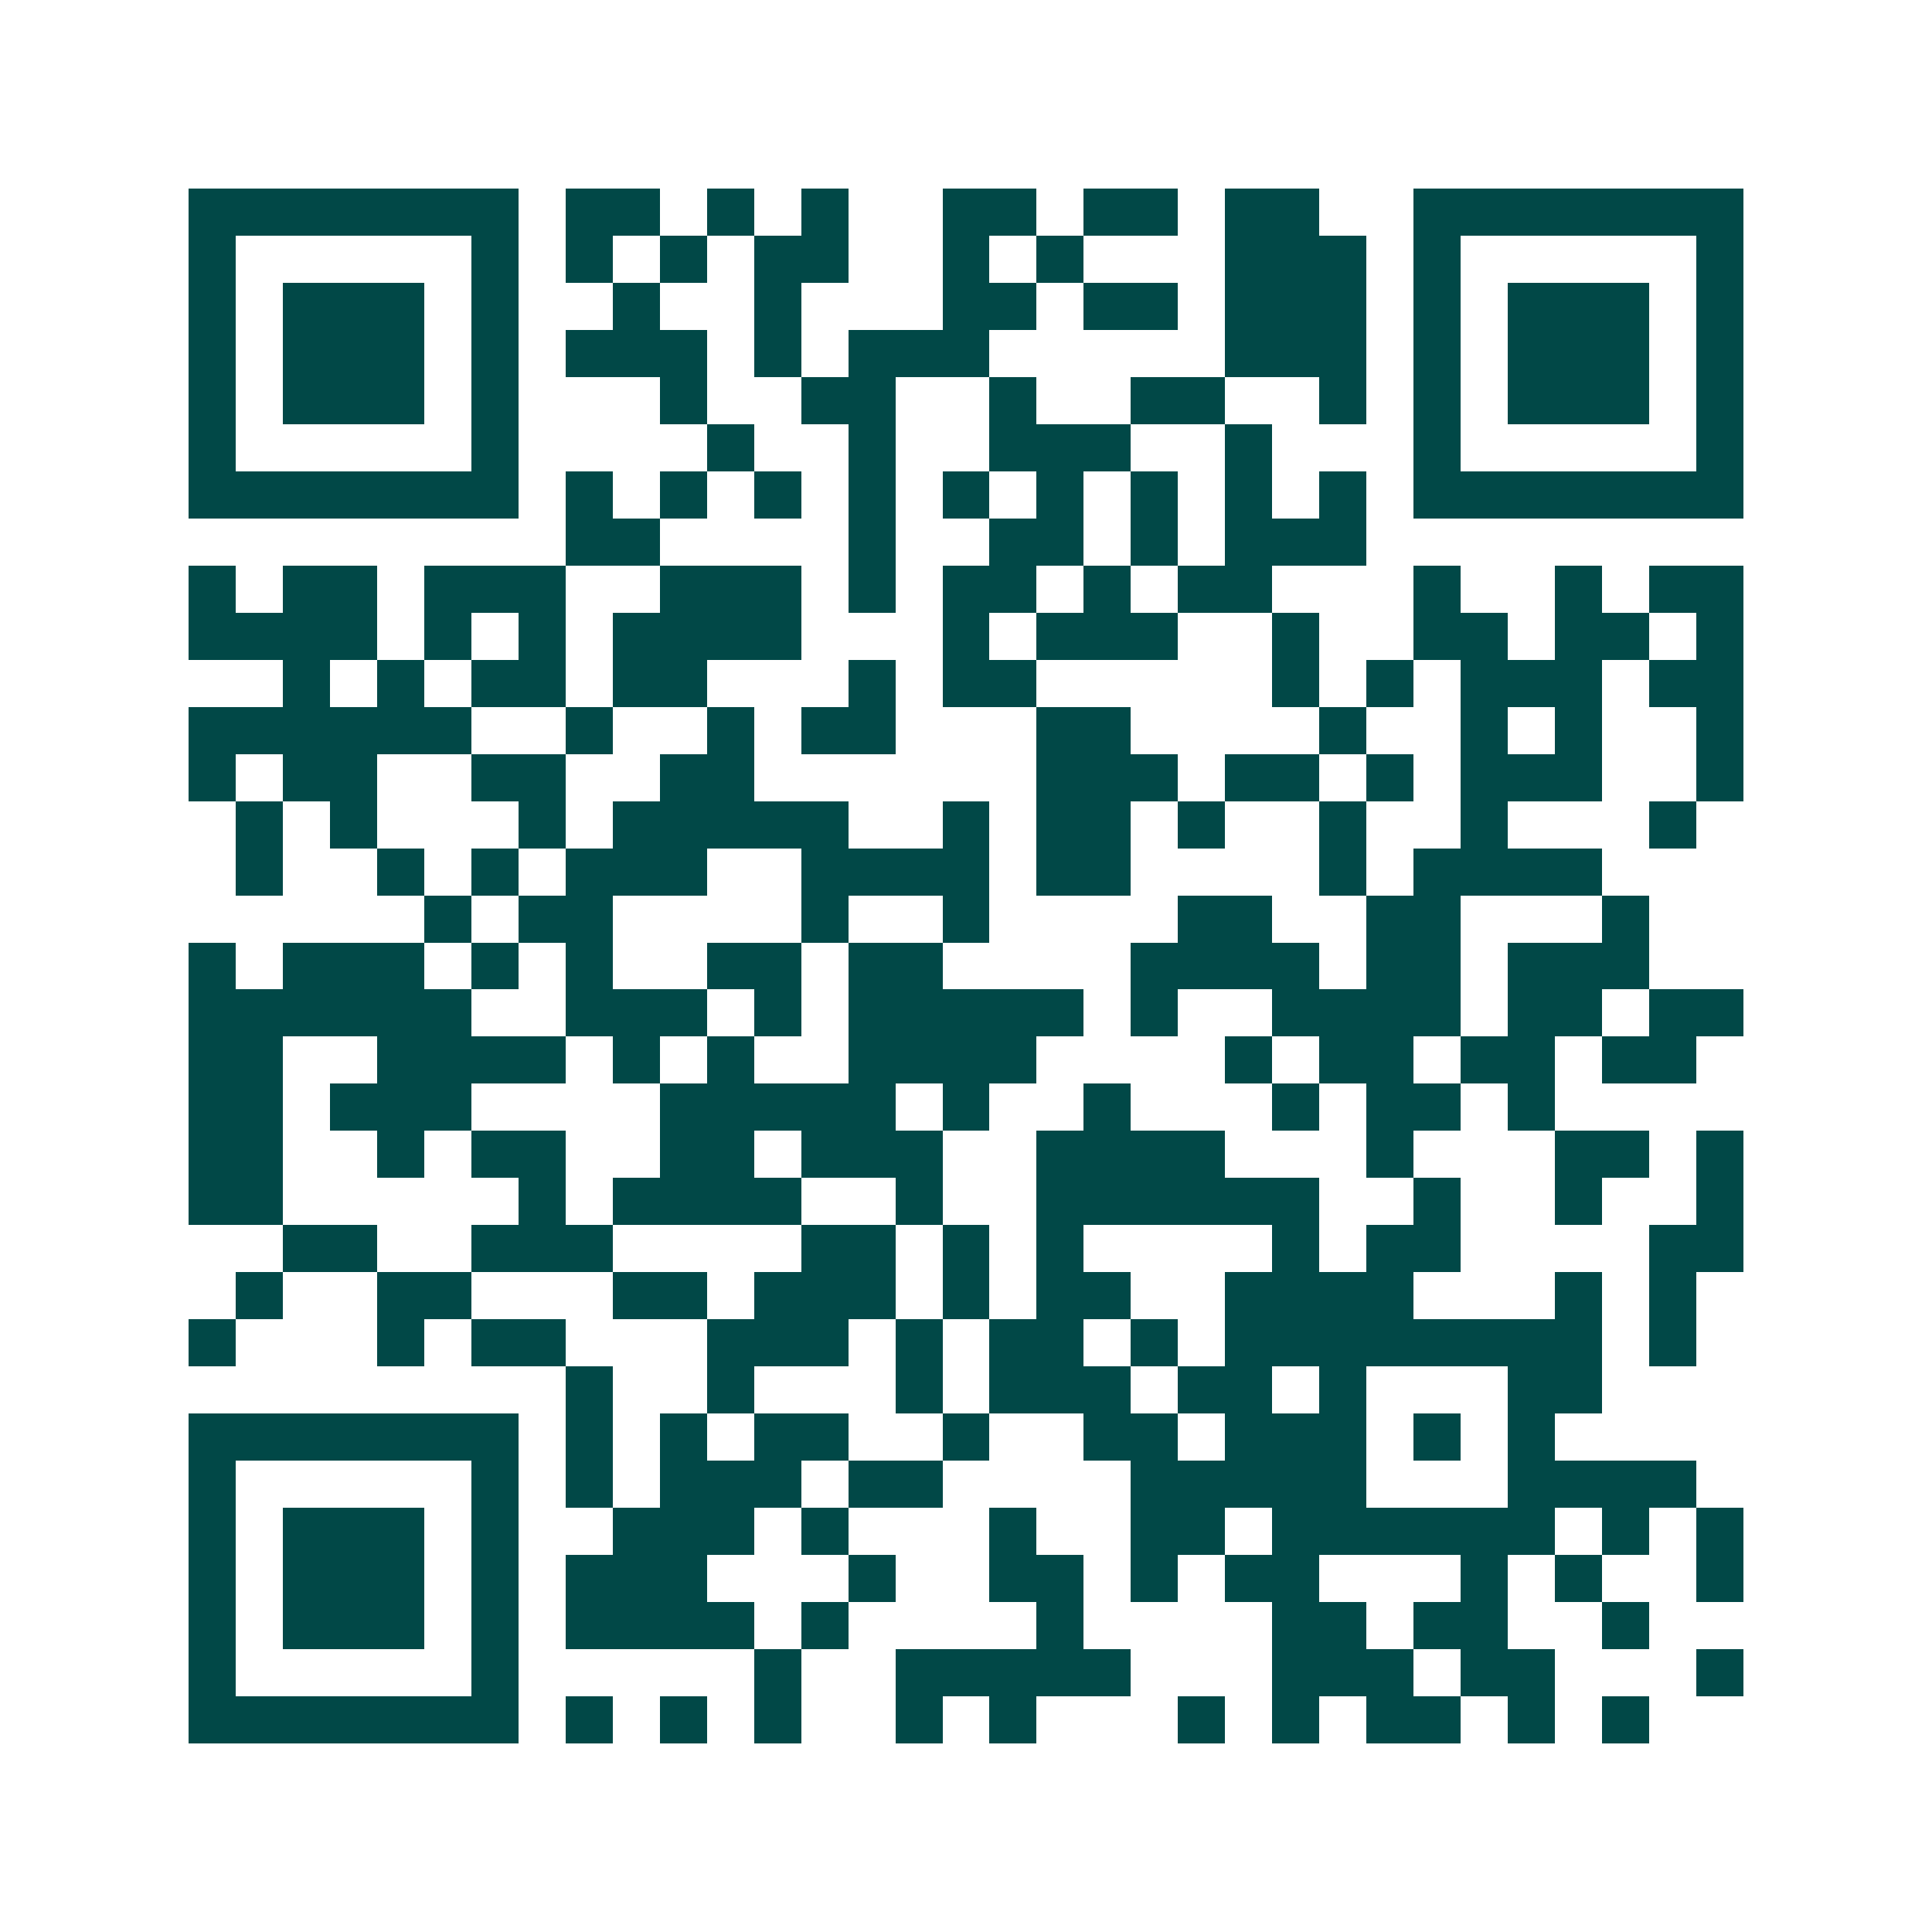 <svg xmlns="http://www.w3.org/2000/svg" width="200" height="200" viewBox="0 0 41 41" shape-rendering="crispEdges"><path fill="#ffffff" d="M0 0h41v41H0z"/><path stroke="#014847" d="M4 4.5h7m1 0h2m1 0h1m1 0h1m2 0h2m1 0h2m1 0h2m2 0h7M4 5.5h1m5 0h1m1 0h1m1 0h1m1 0h2m2 0h1m1 0h1m3 0h3m1 0h1m5 0h1M4 6.5h1m1 0h3m1 0h1m2 0h1m2 0h1m3 0h2m1 0h2m1 0h3m1 0h1m1 0h3m1 0h1M4 7.5h1m1 0h3m1 0h1m1 0h3m1 0h1m1 0h3m5 0h3m1 0h1m1 0h3m1 0h1M4 8.5h1m1 0h3m1 0h1m3 0h1m2 0h2m2 0h1m2 0h2m2 0h1m1 0h1m1 0h3m1 0h1M4 9.5h1m5 0h1m4 0h1m2 0h1m2 0h3m2 0h1m3 0h1m5 0h1M4 10.5h7m1 0h1m1 0h1m1 0h1m1 0h1m1 0h1m1 0h1m1 0h1m1 0h1m1 0h1m1 0h7M12 11.5h2m4 0h1m2 0h2m1 0h1m1 0h3M4 12.5h1m1 0h2m1 0h3m2 0h3m1 0h1m1 0h2m1 0h1m1 0h2m3 0h1m2 0h1m1 0h2M4 13.5h4m1 0h1m1 0h1m1 0h4m3 0h1m1 0h3m2 0h1m2 0h2m1 0h2m1 0h1M6 14.5h1m1 0h1m1 0h2m1 0h2m3 0h1m1 0h2m5 0h1m1 0h1m1 0h3m1 0h2M4 15.5h6m2 0h1m2 0h1m1 0h2m3 0h2m4 0h1m2 0h1m1 0h1m2 0h1M4 16.5h1m1 0h2m2 0h2m2 0h2m6 0h3m1 0h2m1 0h1m1 0h3m2 0h1M5 17.5h1m1 0h1m3 0h1m1 0h5m2 0h1m1 0h2m1 0h1m2 0h1m2 0h1m3 0h1M5 18.5h1m2 0h1m1 0h1m1 0h3m2 0h4m1 0h2m4 0h1m1 0h4M9 19.5h1m1 0h2m4 0h1m2 0h1m4 0h2m2 0h2m3 0h1M4 20.5h1m1 0h3m1 0h1m1 0h1m2 0h2m1 0h2m4 0h4m1 0h2m1 0h3M4 21.5h6m2 0h3m1 0h1m1 0h5m1 0h1m2 0h4m1 0h2m1 0h2M4 22.5h2m2 0h4m1 0h1m1 0h1m2 0h4m4 0h1m1 0h2m1 0h2m1 0h2M4 23.5h2m1 0h3m4 0h5m1 0h1m2 0h1m3 0h1m1 0h2m1 0h1M4 24.5h2m2 0h1m1 0h2m2 0h2m1 0h3m2 0h4m3 0h1m3 0h2m1 0h1M4 25.5h2m5 0h1m1 0h4m2 0h1m2 0h6m2 0h1m2 0h1m2 0h1M6 26.5h2m2 0h3m4 0h2m1 0h1m1 0h1m4 0h1m1 0h2m4 0h2M5 27.5h1m2 0h2m3 0h2m1 0h3m1 0h1m1 0h2m2 0h4m3 0h1m1 0h1M4 28.5h1m3 0h1m1 0h2m3 0h3m1 0h1m1 0h2m1 0h1m1 0h8m1 0h1M12 29.5h1m2 0h1m3 0h1m1 0h3m1 0h2m1 0h1m3 0h2M4 30.5h7m1 0h1m1 0h1m1 0h2m2 0h1m2 0h2m1 0h3m1 0h1m1 0h1M4 31.5h1m5 0h1m1 0h1m1 0h3m1 0h2m4 0h5m3 0h4M4 32.5h1m1 0h3m1 0h1m2 0h3m1 0h1m3 0h1m2 0h2m1 0h6m1 0h1m1 0h1M4 33.5h1m1 0h3m1 0h1m1 0h3m3 0h1m2 0h2m1 0h1m1 0h2m3 0h1m1 0h1m2 0h1M4 34.5h1m1 0h3m1 0h1m1 0h4m1 0h1m4 0h1m4 0h2m1 0h2m2 0h1M4 35.5h1m5 0h1m5 0h1m2 0h5m3 0h3m1 0h2m3 0h1M4 36.5h7m1 0h1m1 0h1m1 0h1m2 0h1m1 0h1m3 0h1m1 0h1m1 0h2m1 0h1m1 0h1"/></svg>
